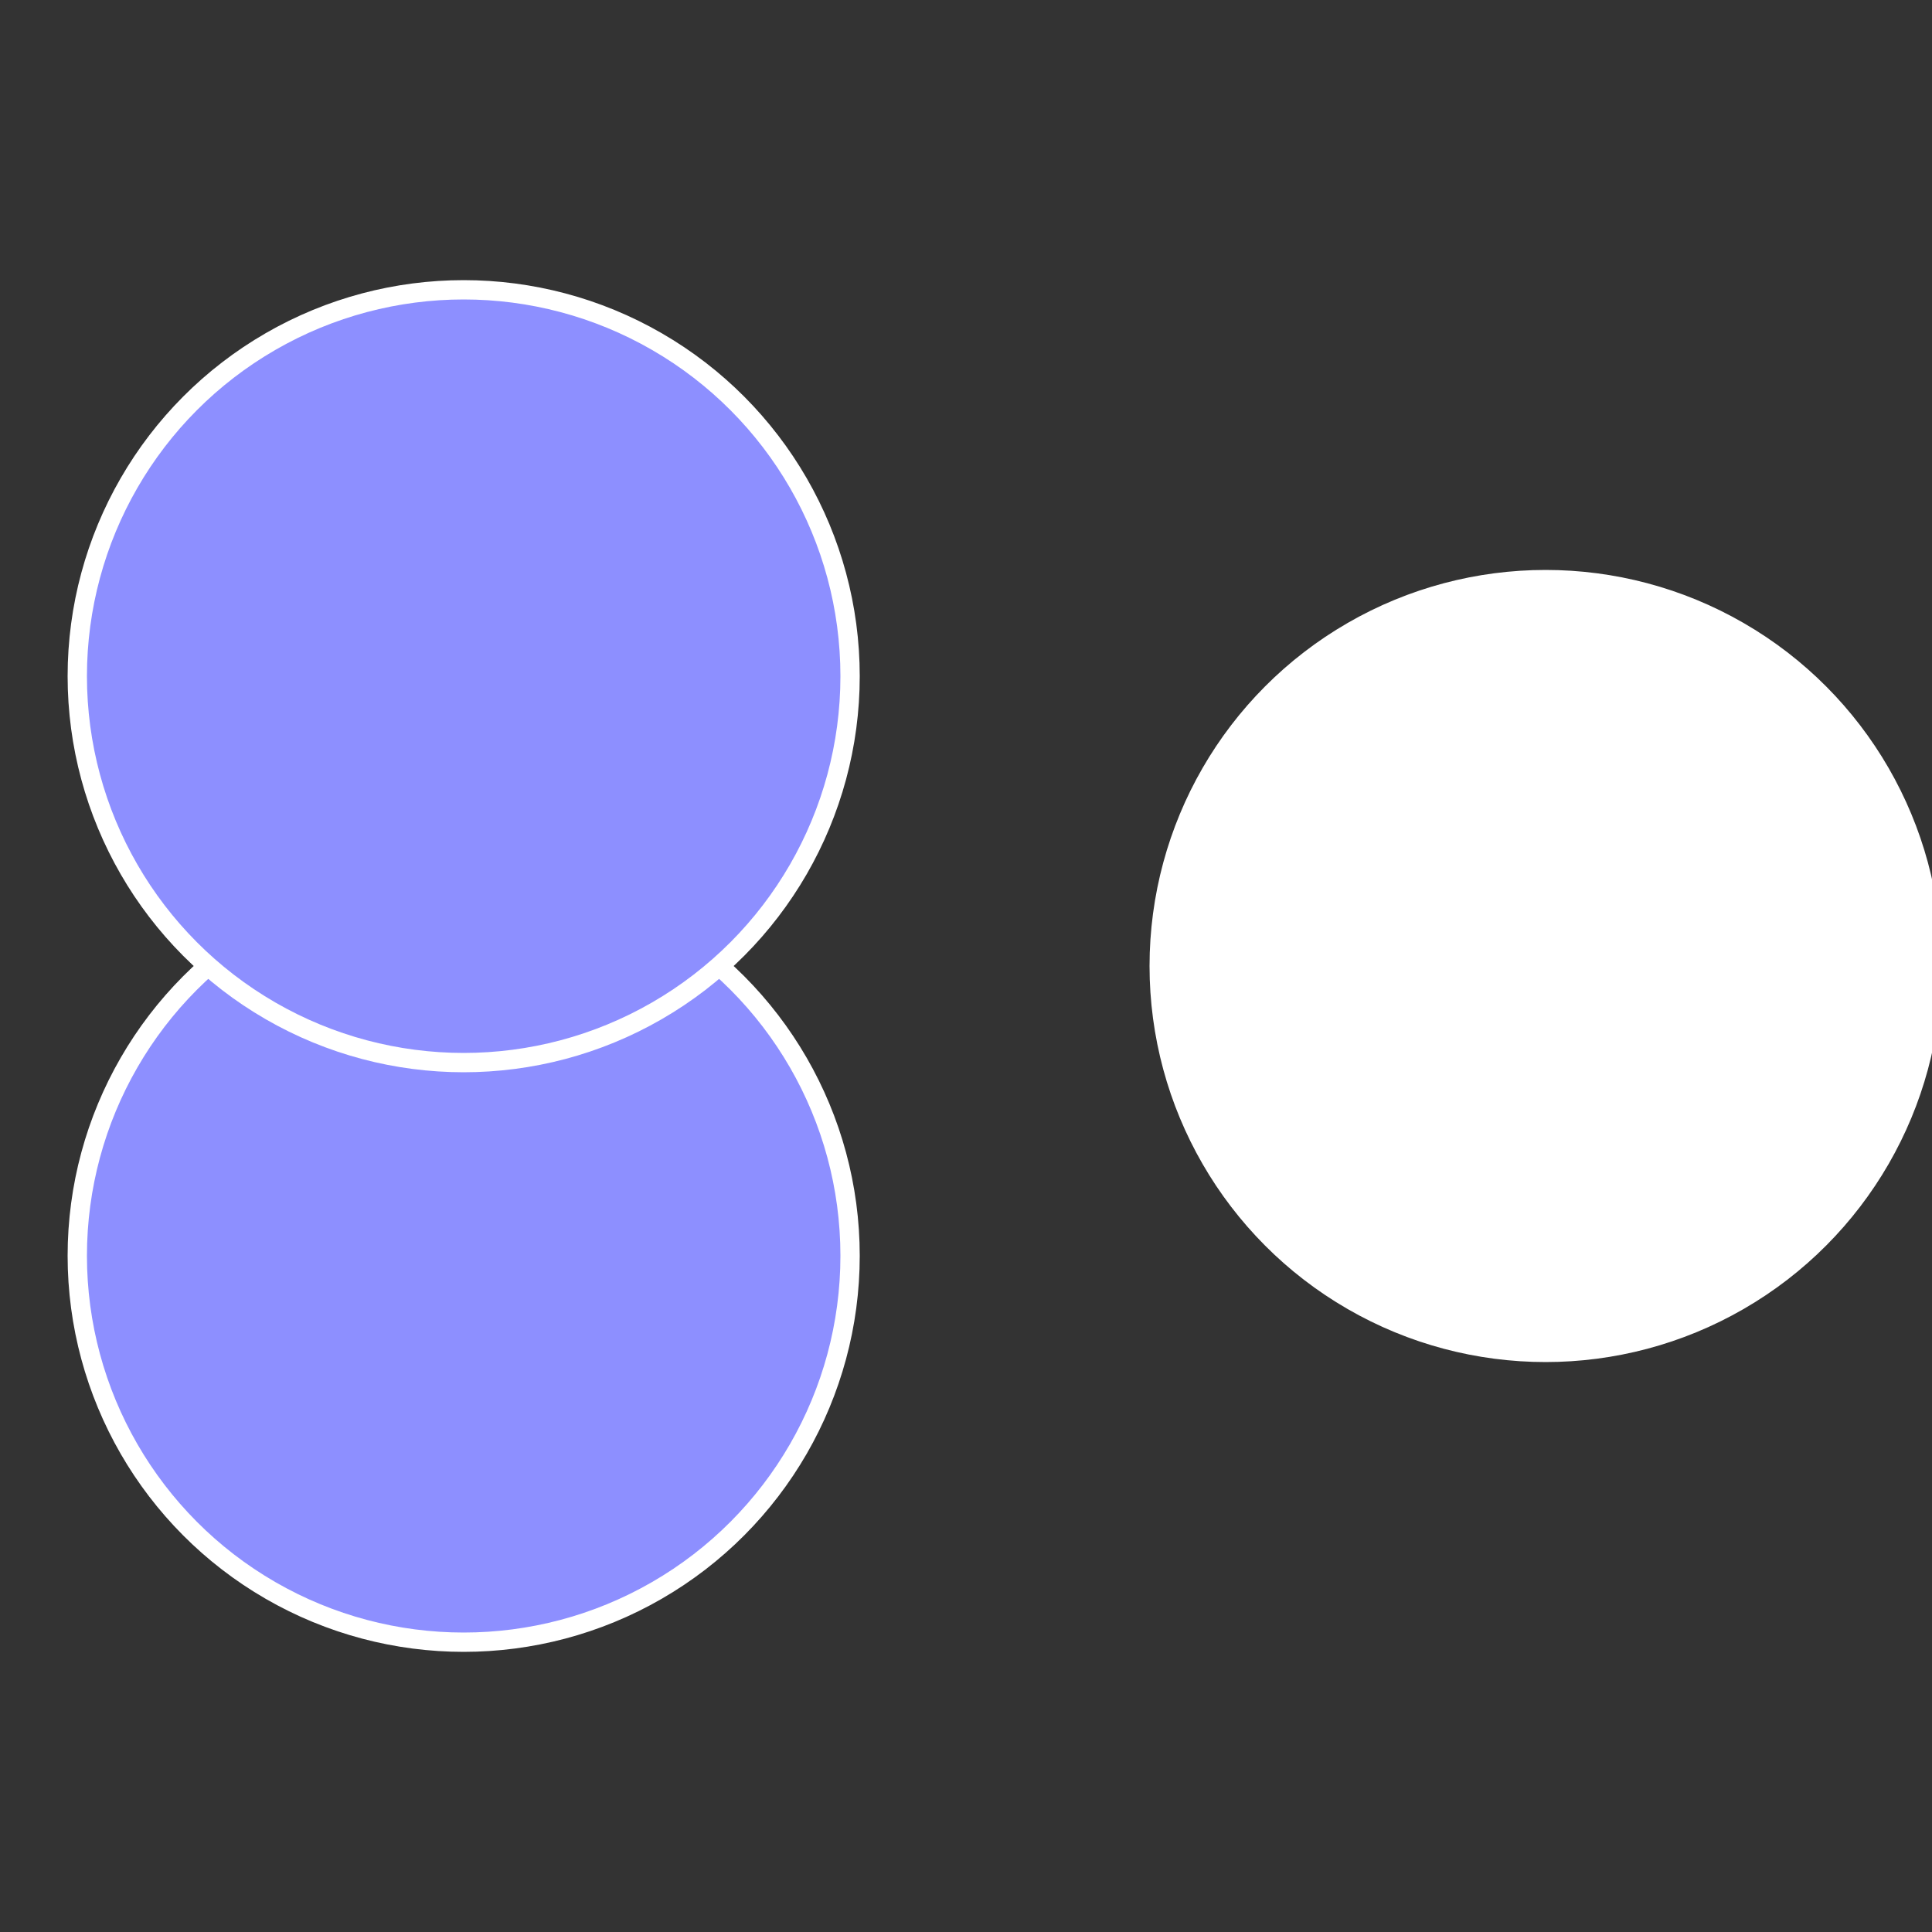<?xml version="1.0" standalone="no"?>
<svg width="500" height="500" viewBox="-1 -1 2 2" xmlns="http://www.w3.org/2000/svg">
 
                <rect x="-1" y="-1" width="2" height="2" fill="#333333" stroke="none"/>
 
                <circle cx="0.6" cy="0" r="0.4" fill="#fffffffffffff7bf8d856d" stroke="#fff" stroke-width="1%" />
             
                <circle cx="-0.52" cy="0.3" r="0.4" fill="#8d8fffffffffffff7bf3b7" stroke="#fff" stroke-width="1%" />
             
                <circle cx="-0.52" cy="-0.3" r="0.4" fill="#8d8fffffffffffffce0fffffffffffff7bf" stroke="#fff" stroke-width="1%" />
            </svg>
